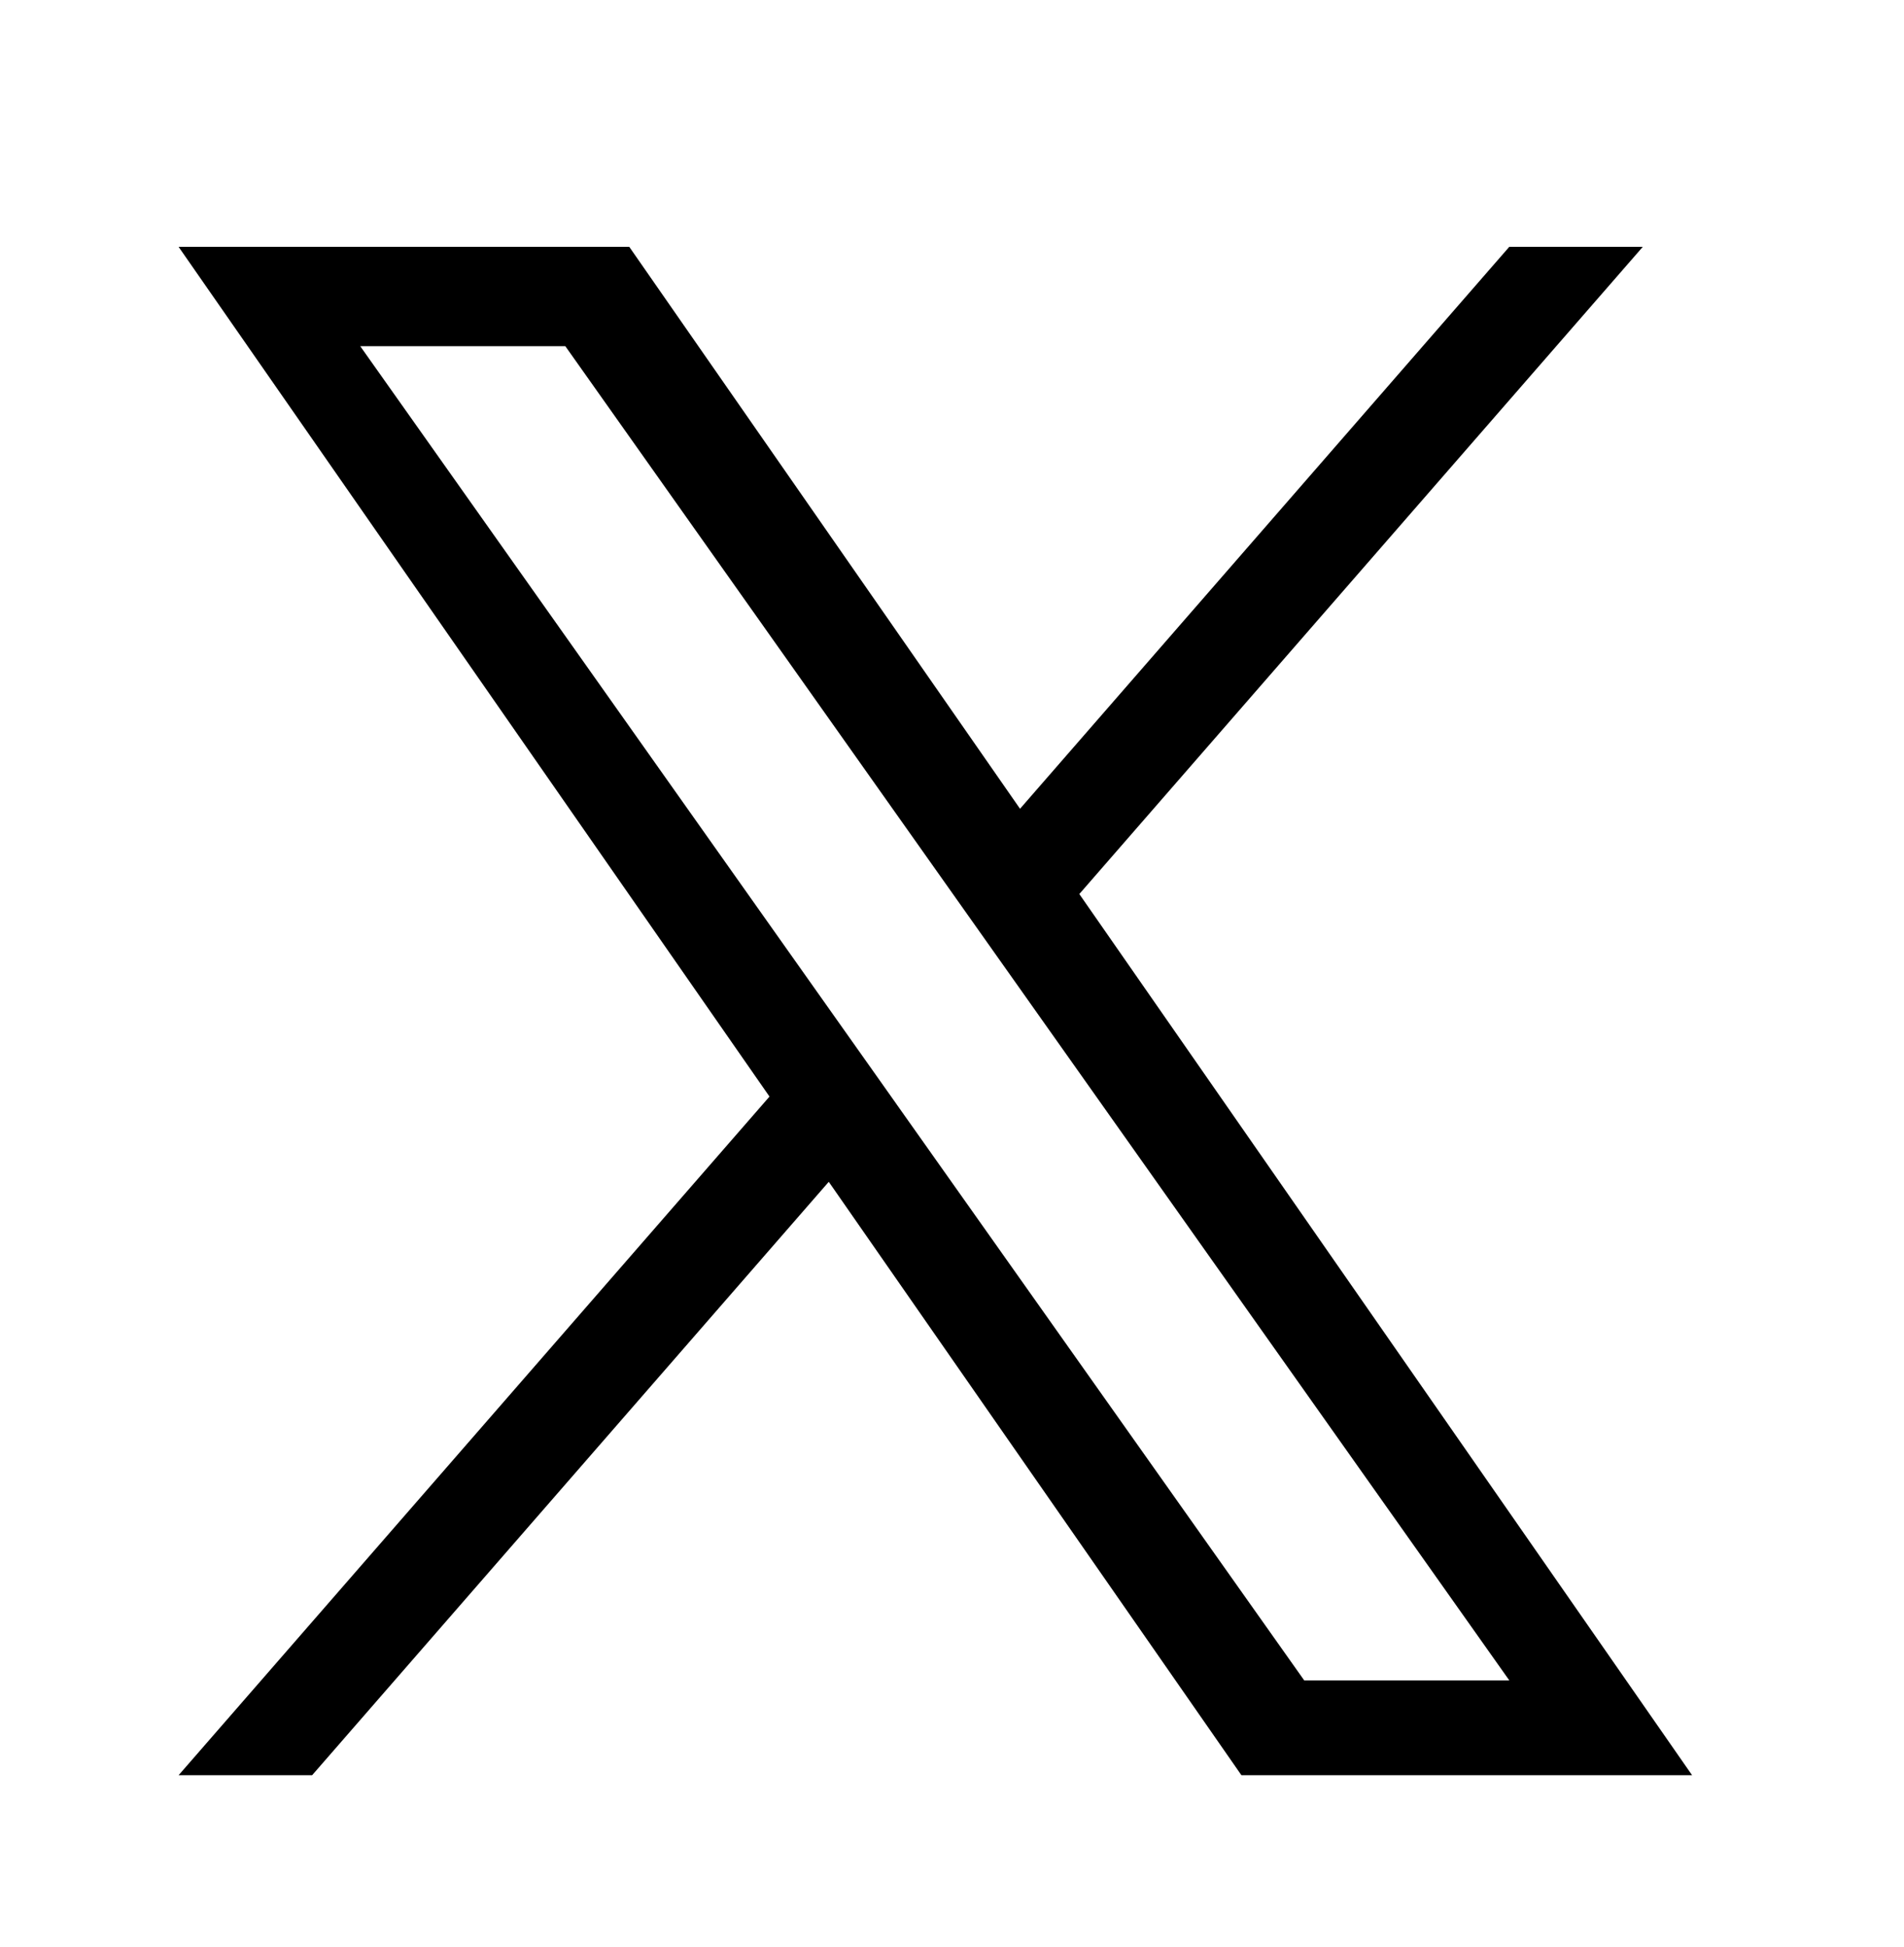 <?xml version="1.0" encoding="UTF-8" standalone="no"?>
<svg
   width="1200"
   height="1227"
   viewBox="0 0 1200 1227"
   fill="none"
   version="1.1"
   id="svg1"
   sodipodi:docname="X.svg"
   inkscape:version="1.3.2 (091e20e, 2023-11-25, custom)"
   xmlns:inkscape="http://www.inkscape.org/namespaces/inkscape"
   xmlns:sodipodi="http://sodipodi.sourceforge.net/DTD/sodipodi-0.dtd"
   xmlns="http://www.w3.org/2000/svg"
   xmlns:svg="http://www.w3.org/2000/svg">
  <defs
     id="defs1" />
  <sodipodi:namedview
     id="namedview1"
     pagecolor="#ffffff"
     bordercolor="#000000"
     borderopacity="0.25"
     inkscape:showpageshadow="2"
     inkscape:pageopacity="0.0"
     inkscape:pagecheckerboard="0"
     inkscape:deskcolor="#d1d1d1"
     inkscape:zoom="0.52413498"
     inkscape:cx="464.57499"
     inkscape:cy="596.22046"
     inkscape:window-width="3840"
     inkscape:window-height="2054"
     inkscape:window-x="-11"
     inkscape:window-y="-11"
     inkscape:window-maximized="1"
     inkscape:current-layer="svg1" />
  <path
     d="M 680.255,563.352 1035.358,155.553 H 951.21 L 642.874,509.639 396.607,155.553 H 112.566 L 484.971,690.993 112.566,1118.632 h 84.153 L 522.33,744.706 782.407,1118.632 H 1066.447 L 680.234,563.352 Z M 564.996,695.711 527.263,642.393 227.041,218.138 h 129.254 l 242.283,342.387 37.732,53.318 314.939,445.051 H 821.996 L 564.996,695.731 Z"
     fill="white"
     id="path1"
     style="fill:#000000;stroke-width:0.79" />
</svg>
